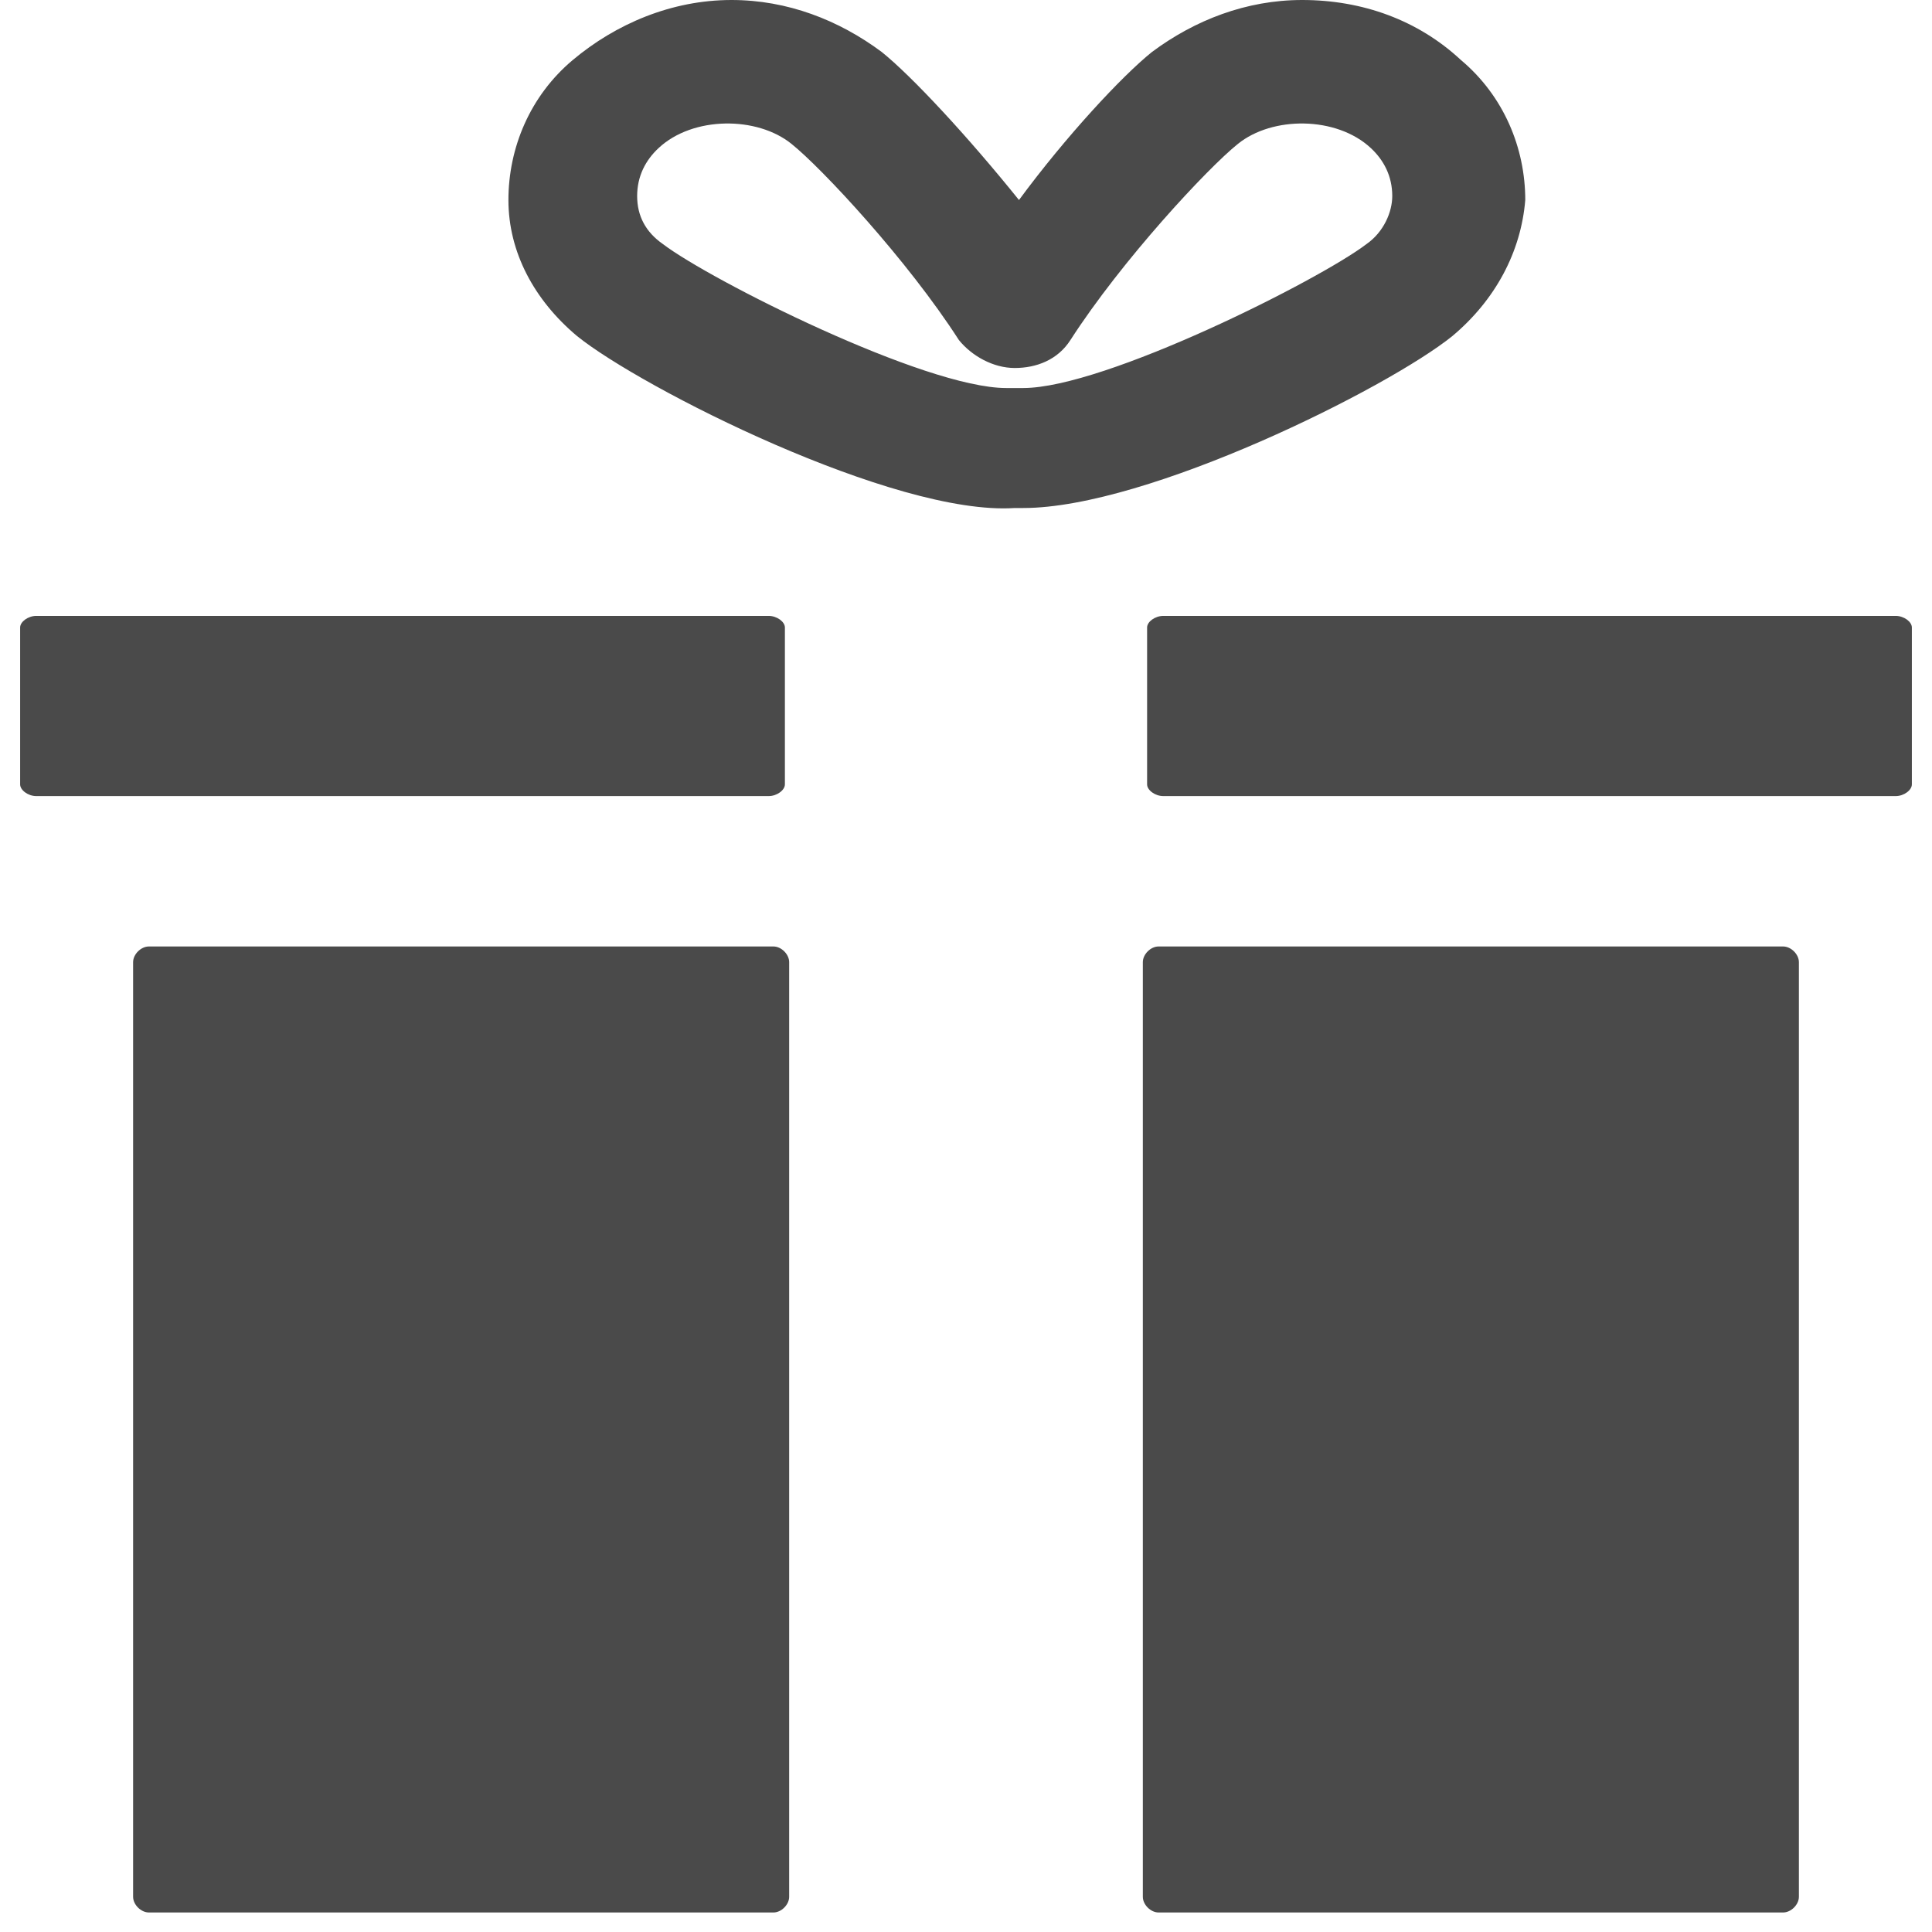 <?xml version="1.0" encoding="UTF-8"?>
<svg width="19px" height="19px" viewBox="0 0 19 19" version="1.1" xmlns="http://www.w3.org/2000/svg" xmlns:xlink="http://www.w3.org/1999/xlink">
    <!-- Generator: Sketch 49.3 (51167) - http://www.bohemiancoding.com/sketch -->
    <title>Gift Wrap</title>
    <desc>Created with Sketch.</desc>
    <defs></defs>
    <g id="Symbols" stroke="none" stroke-width="1" fill="none" fill-rule="evenodd">
        <g id="Header" transform="translate(-1020, -262)" fill="#4A4A4A" fill-rule="nonzero">
            <g id="Group-8" transform="translate(249, 262)">
                <g id="Group-5" transform="translate(771, 0)">
                    <g id="Gift-Wrap">
                        <g id="Group" transform="translate(0, 6)">
                            <path d="M7.56,0.057 L0.356,0.057 C0.277,0.057 0.198,0.114 0.198,0.171 L0.198,1.714 C0.198,1.771 0.277,1.829 0.356,1.829 L7.56,1.829 C7.64,1.829 7.719,1.771 7.719,1.714 L7.719,0.171 C7.719,0.114 7.64,0.057 7.56,0.057 Z" id="Shape"></path>
                            <path d="M11.281,0.171 L11.281,1.714 C11.281,1.771 11.36,1.829 11.44,1.829 L18.644,1.829 C18.723,1.829 18.802,1.771 18.802,1.714 L18.802,0.171 C18.802,0.114 18.723,0.057 18.644,0.057 L11.44,0.057 C11.36,0.057 11.281,0.114 11.281,0.171 Z" id="Shape"></path>
                        </g>
                        <g id="Group" transform="translate(1, 9)">
                            <path d="M0.309,0.462 L0.309,9.654 C0.309,9.731 0.386,9.808 0.464,9.808 L6.607,9.808 C6.684,9.808 6.761,9.731 6.761,9.654 L6.761,0.462 C6.761,0.385 6.684,0.308 6.607,0.308 L0.464,0.308 C0.386,0.308 0.309,0.385 0.309,0.462 Z" id="Shape"></path>
                            <path d="M10.239,0.462 L10.239,9.654 C10.239,9.731 10.316,9.808 10.393,9.808 L16.536,9.808 C16.614,9.808 16.691,9.731 16.691,9.654 L16.691,0.462 C16.691,0.385 16.614,0.308 16.536,0.308 L10.393,0.308 C10.316,0.308 10.239,0.385 10.239,0.462 Z" id="Shape"></path>
                        </g>
                        <path d="M10.063,4.996 C10.021,4.996 9.979,4.996 9.979,4.996 C8.797,5.075 6.308,3.816 5.675,3.305 C5.253,2.951 5,2.479 5,1.967 C5,1.456 5.211,0.944 5.633,0.59 C6.055,0.236 6.603,0 7.194,0 C7.743,0 8.249,0.197 8.671,0.511 C8.966,0.748 9.515,1.338 10.021,1.967 C10.485,1.338 11.034,0.748 11.329,0.511 C11.751,0.197 12.257,0 12.806,0 C13.397,0 13.945,0.197 14.367,0.59 C14.789,0.944 15,1.456 15,1.967 C14.958,2.479 14.705,2.951 14.283,3.305 C13.65,3.816 11.287,4.996 10.063,4.996 Z M9.979,3.816 C9.979,3.816 10.021,3.816 10.021,3.816 L10.063,3.816 C10.865,3.816 12.975,2.754 13.439,2.4 C13.608,2.282 13.692,2.085 13.692,1.928 C13.692,1.731 13.608,1.574 13.481,1.456 C13.143,1.141 12.511,1.141 12.173,1.416 C11.878,1.652 11.034,2.557 10.527,3.344 C10.401,3.541 10.19,3.619 9.979,3.619 C9.768,3.619 9.557,3.501 9.43,3.344 C8.924,2.557 8.08,1.652 7.785,1.416 C7.447,1.141 6.814,1.141 6.477,1.456 C6.35,1.574 6.266,1.731 6.266,1.928 C6.266,2.124 6.35,2.282 6.519,2.4 C6.983,2.754 9.093,3.816 9.895,3.816 C9.895,3.816 9.937,3.816 9.979,3.816 Z" id="Shape"></path>
                    </g>
                </g>
            </g>
        </g>
    </g>
</svg>